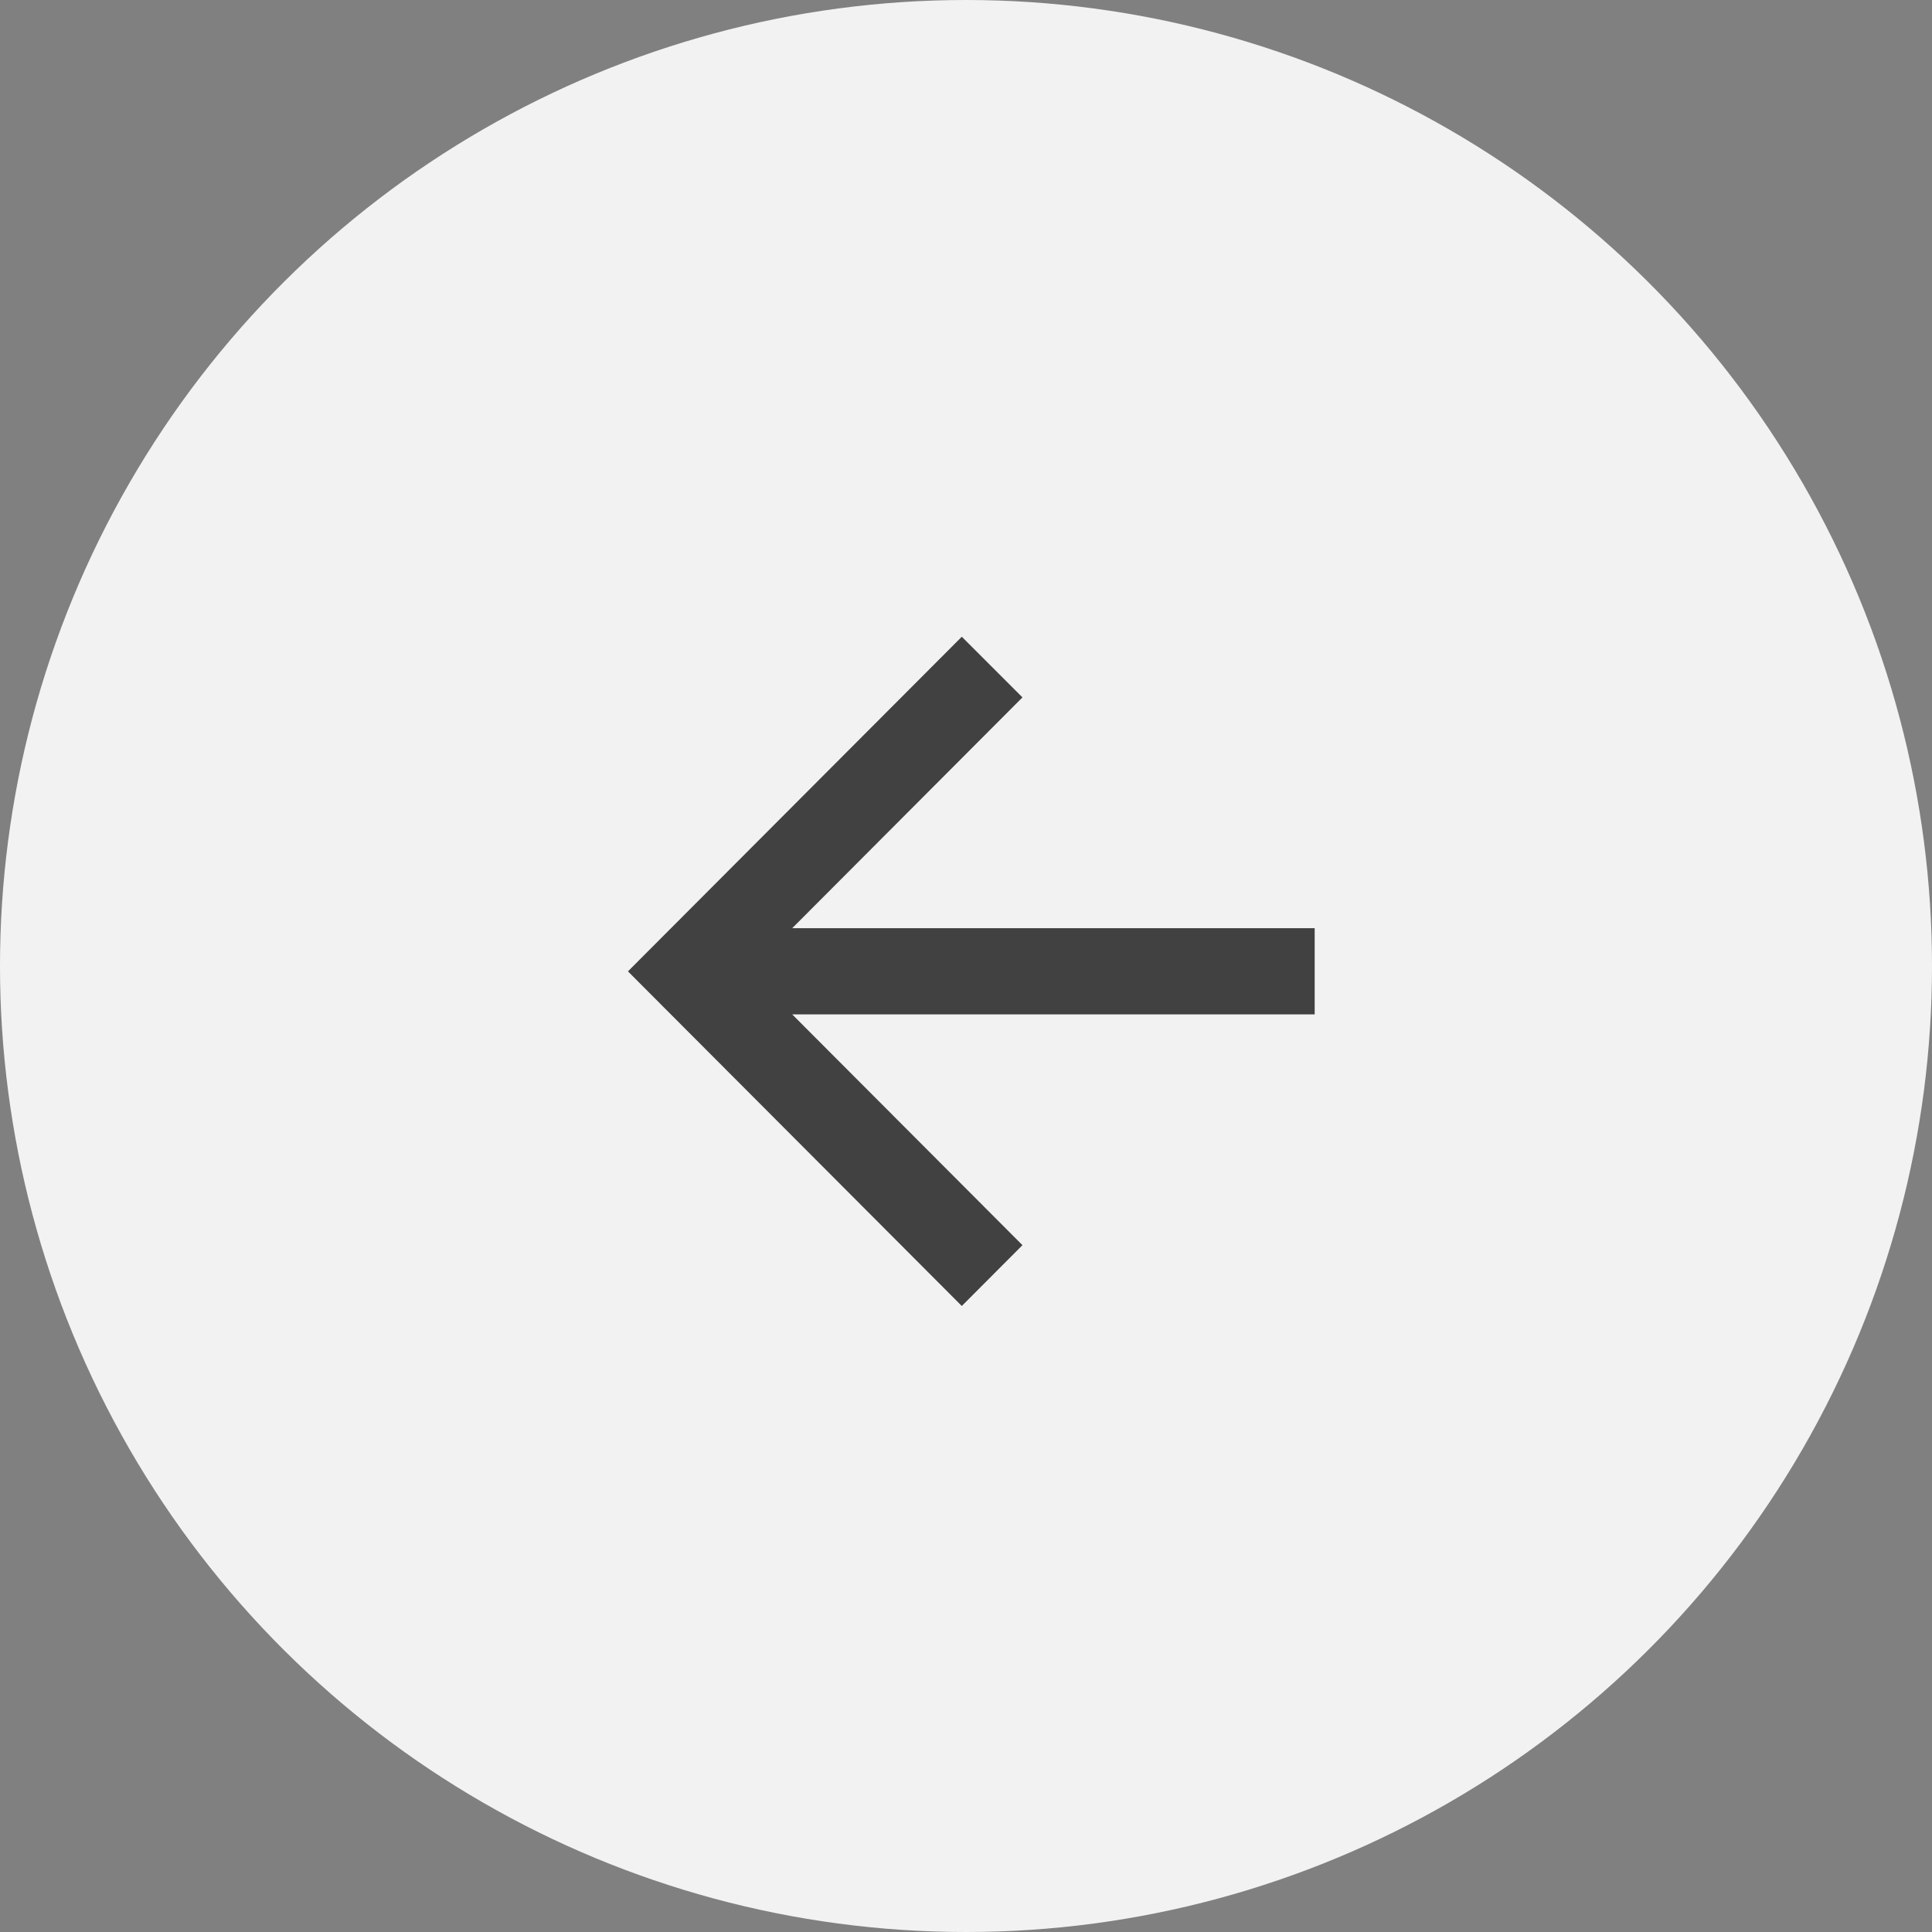 <svg xmlns="http://www.w3.org/2000/svg" width="40" height="40" viewBox="0 0 40 40">
    <rect x="0" y="0" width="40" height="40" fill="#808080" stroke="none"/>
    <g data-name="그룹 40749" transform="rotate(-90 11 14)">
        <circle data-name="타원 16071" cx="20" cy="20" r="20" transform="translate(-15 3)" style="fill:#f2f2f2"/>
        <g data-name="arrow-right-line (6)">
            <path data-name="패스 61207" d="M0 0h14.219v14.219H0z" transform="rotate(-90 14 16.219)" style="fill:none"/>
            <path data-name="패스 61208" d="M10.817 6.037 6.05 1.259 7.306 0l6.912 6.928-6.912 6.928L6.05 12.6l4.767-4.778H0V6.037z" transform="rotate(-90 14.09 16.129)" style="fill:#414141"/>
        </g>
    </g>
</svg>
